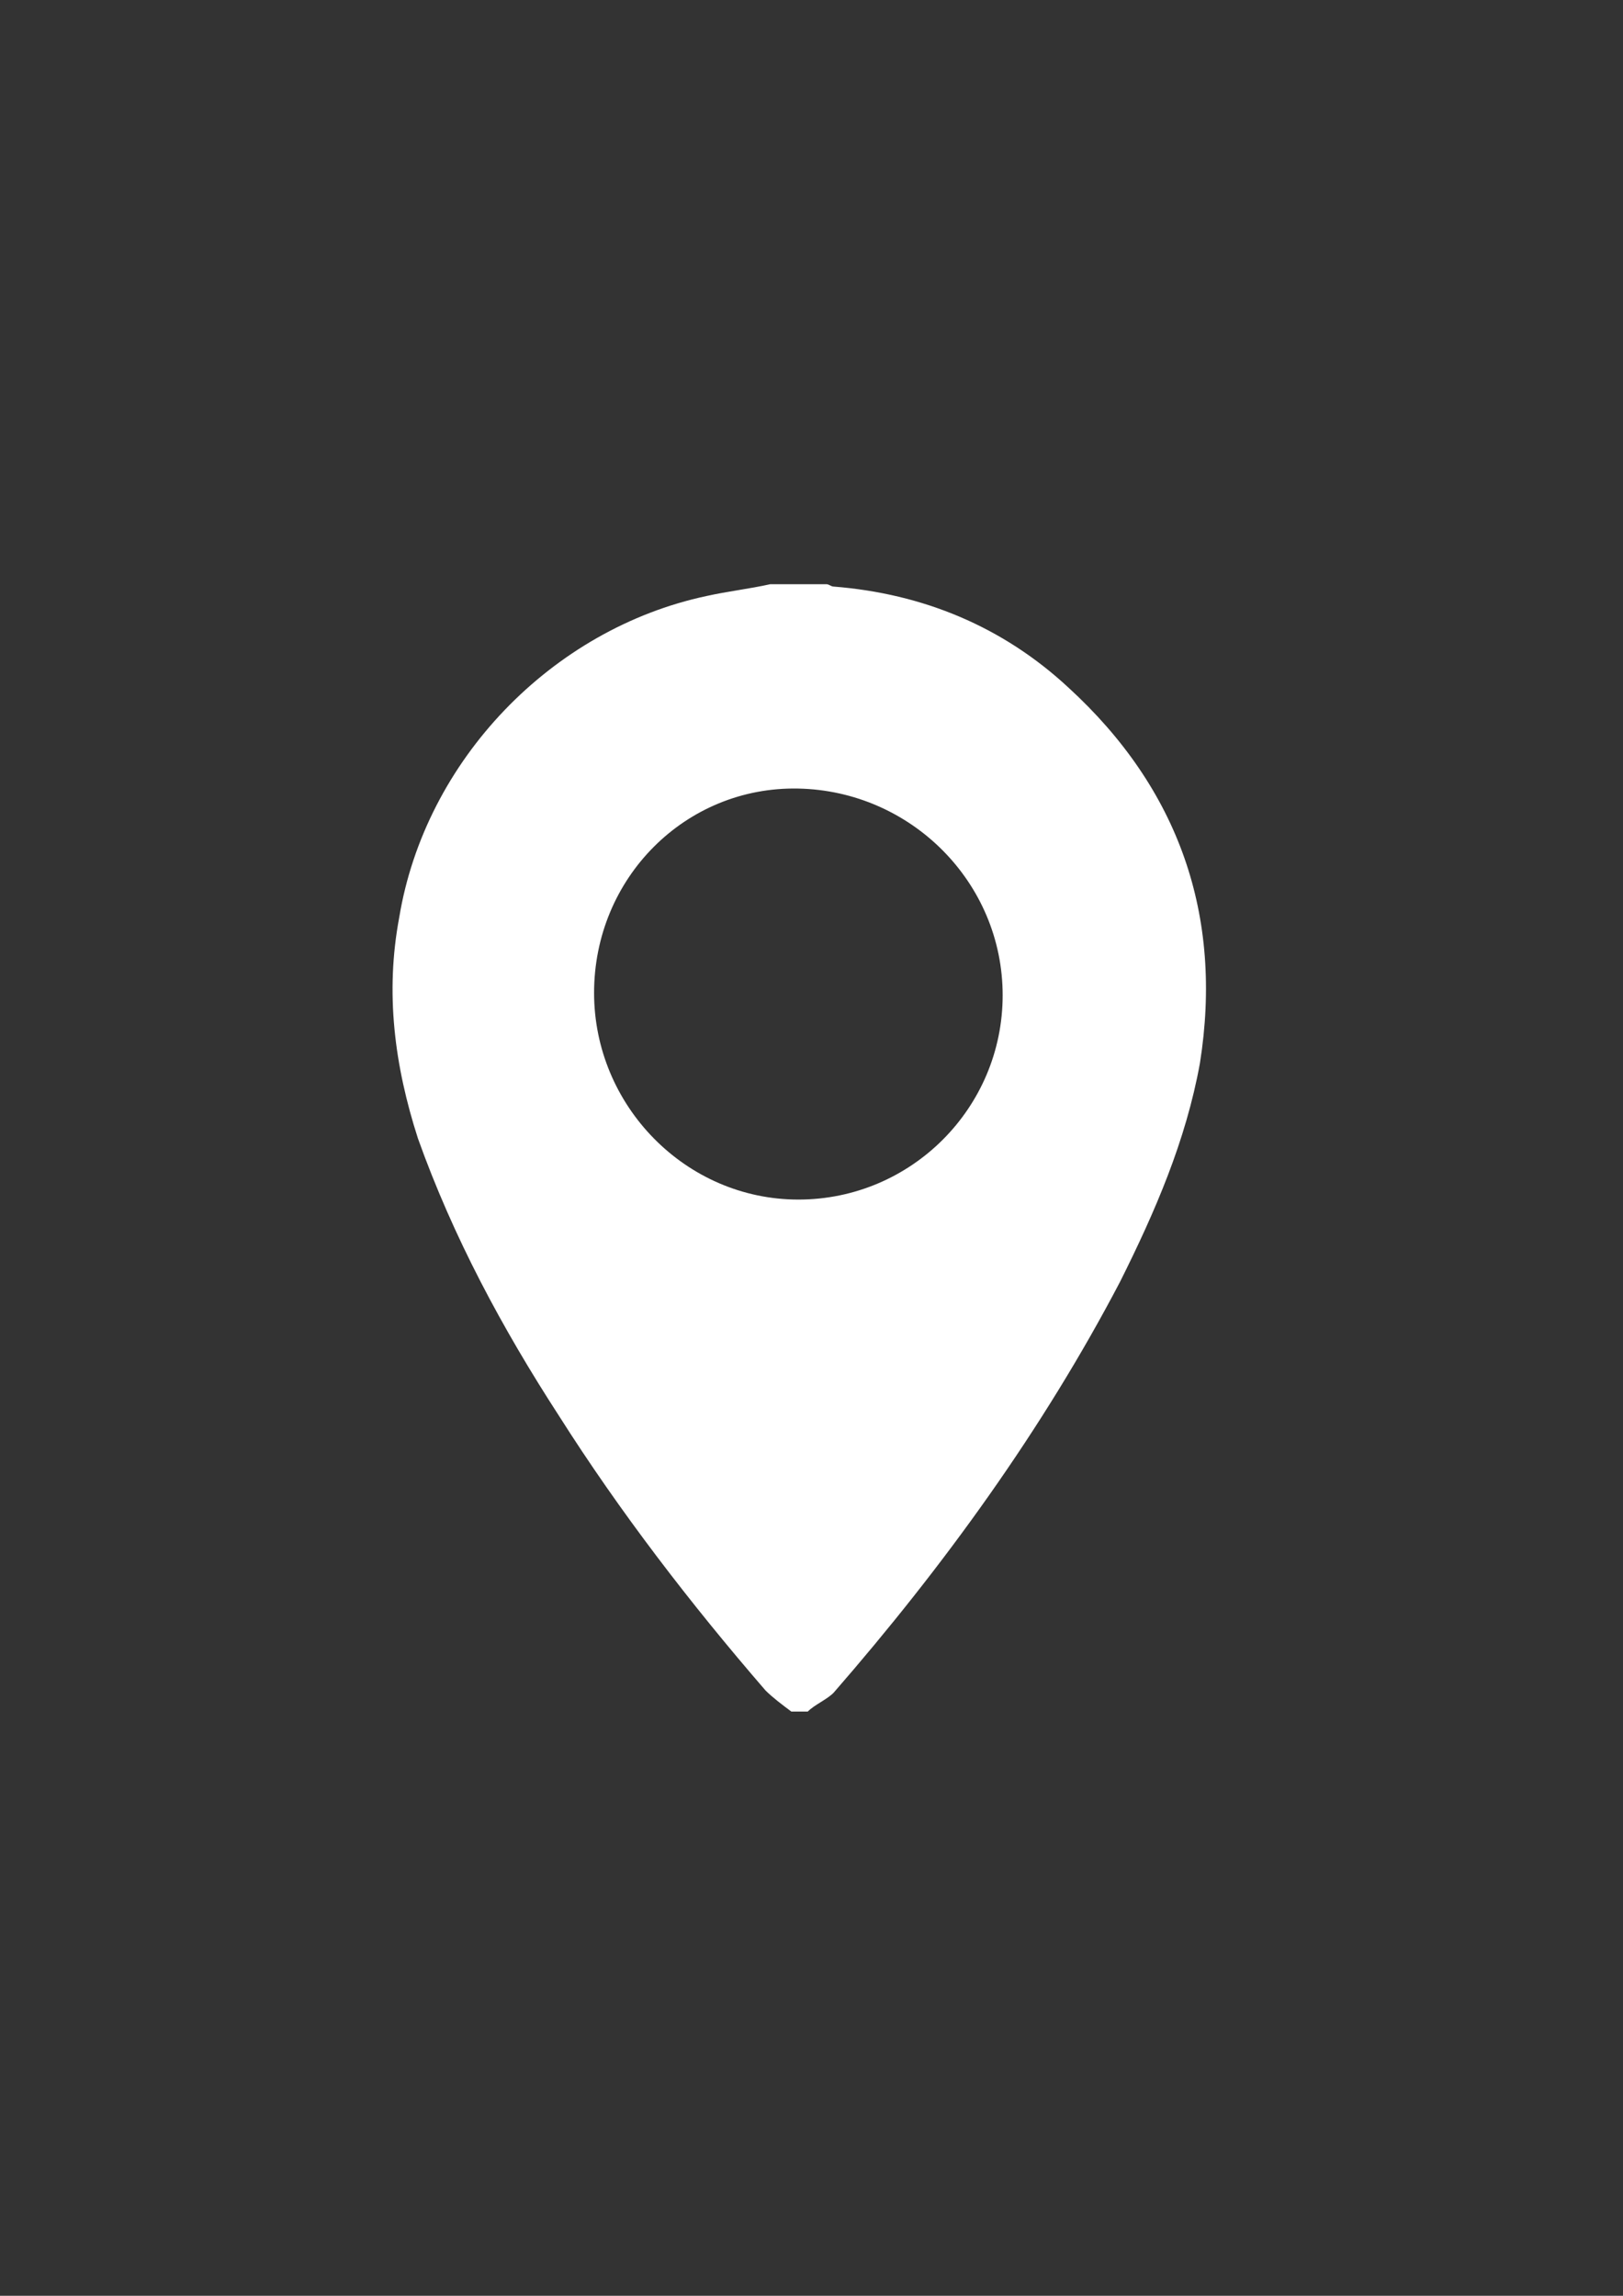 <?xml version="1.0" encoding="utf-8"?>
<!-- Generator: Adobe Illustrator 16.0.0, SVG Export Plug-In . SVG Version: 6.00 Build 0)  -->
<!DOCTYPE svg PUBLIC "-//W3C//DTD SVG 1.1//EN" "http://www.w3.org/Graphics/SVG/1.1/DTD/svg11.dtd">
<svg version="1.1" id="圖層_1" xmlns="http://www.w3.org/2000/svg" xmlns:xlink="http://www.w3.org/1999/xlink" x="0px" y="0px"
	 width="595.281px" height="841.891px" viewBox="0 0 595.281 841.891" enable-background="new 0 0 595.281 841.891"
	 xml:space="preserve">
<rect x="0" y="0" width="595.281" height="841.891" fill="#333333" stroke="none"/>
<g>
	<g>
		<path fill="#FFFFFF" d="M296.269,627.648c-1.723,0-4.307,0-6.029,0c-3.445-2.583-6.89-5.168-9.474-7.752
			c-27.56-31.866-53.397-65.456-75.791-100.768c-20.671-31.866-38.757-65.455-51.676-101.629
			c-8.613-26.699-12.058-53.398-6.89-80.958c9.474-57.705,55.982-105.936,112.825-117.993c7.751-1.722,15.503-2.583,23.254-4.307
			c6.89,0,13.78,0,20.67,0c0.861,0,1.724,0.861,2.584,0.861c32.729,2.584,62.011,14.642,86.127,37.034
			c40.479,37.035,56.843,83.543,48.23,137.802c-5.168,28.421-16.364,54.26-29.282,80.097
			c-28.423,54.26-64.595,104.213-105.075,150.721C303.159,623.342,298.853,625.065,296.269,627.648z M217.895,364.102
			c0,41.34,33.589,75.792,74.93,75.792c41.341,0,74.929-33.589,74.929-74.93s-33.588-74.93-74.929-75.791
			C251.483,288.311,217.895,321.9,217.895,364.102z"/>
	</g>
</g>
</svg>
